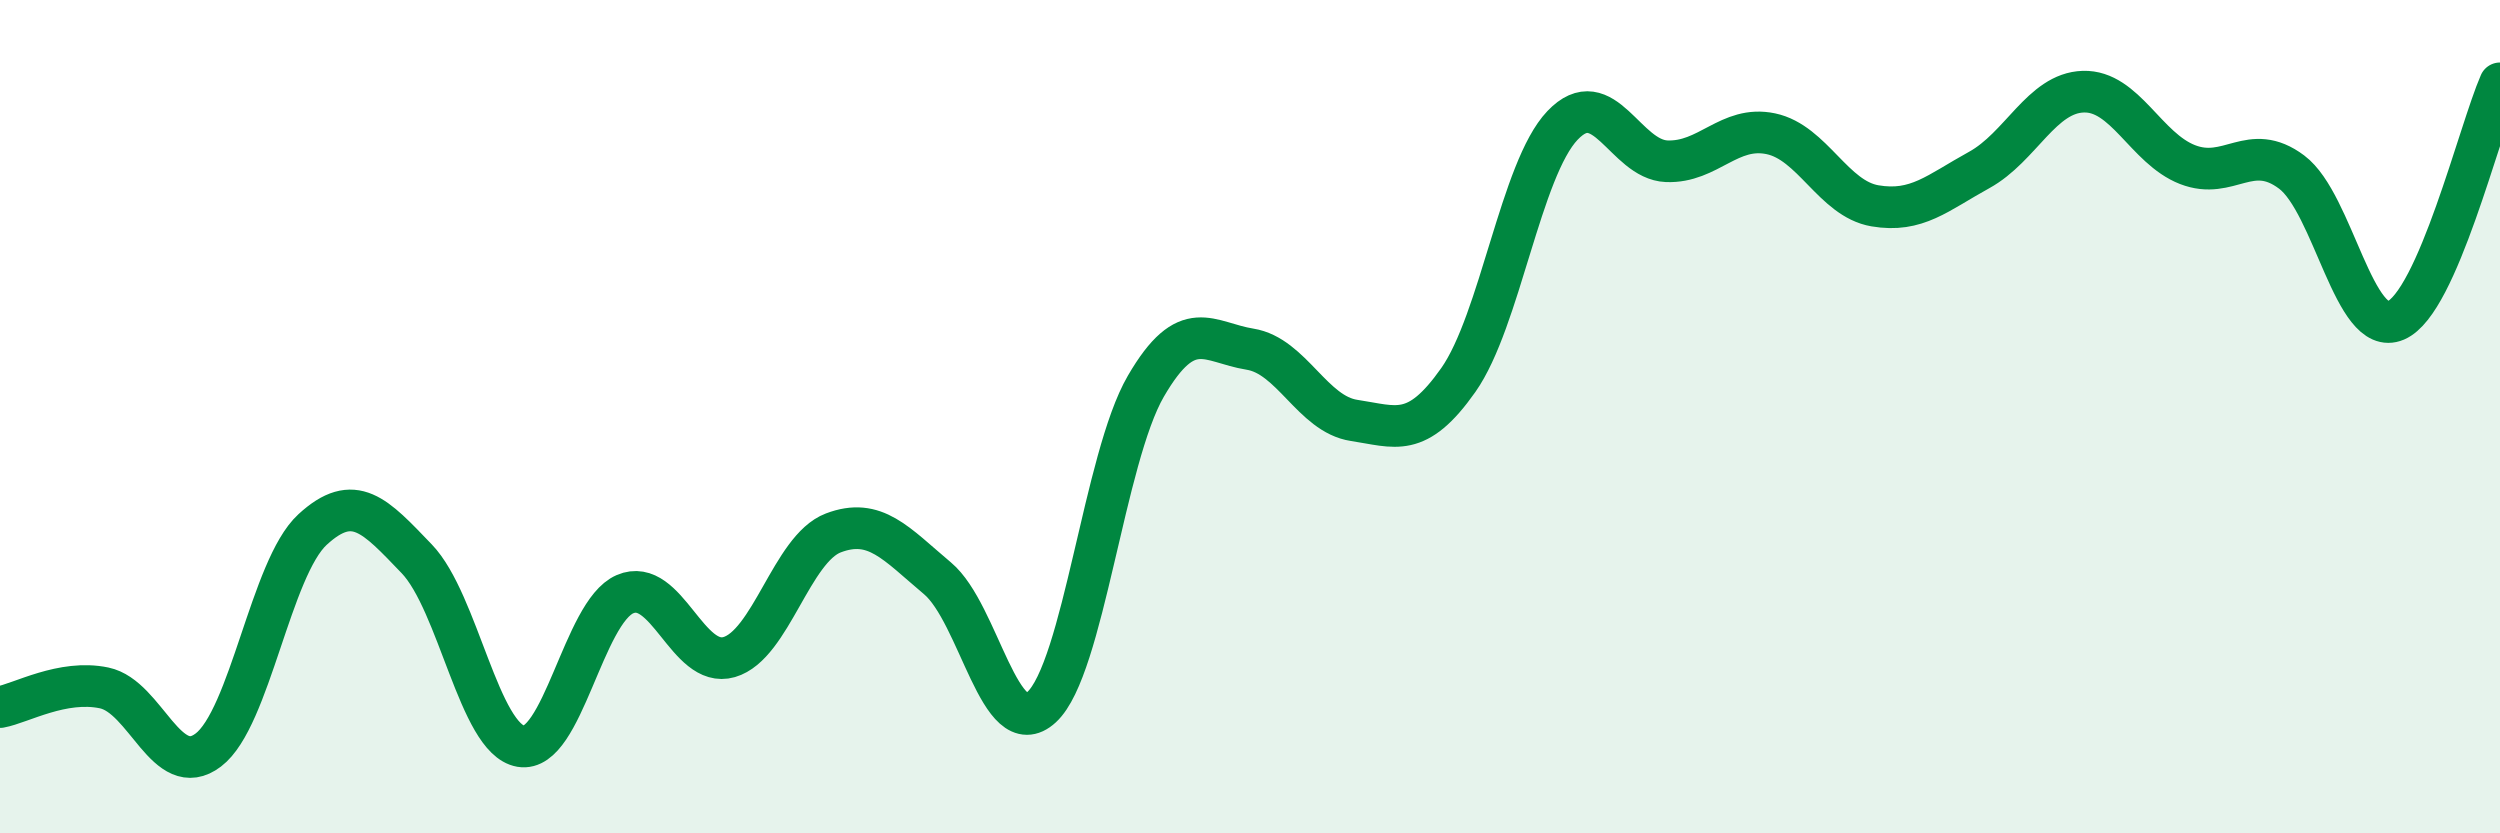 
    <svg width="60" height="20" viewBox="0 0 60 20" xmlns="http://www.w3.org/2000/svg">
      <path
        d="M 0,16.97 C 0.5,16.88 1.5,16.3 2.5,16.51 C 3.5,16.72 4,18.76 5,18 C 6,17.24 6.5,13.63 7.5,12.71 C 8.5,11.79 9,12.37 10,13.41 C 11,14.45 11.5,17.74 12.5,17.91 C 13.5,18.08 14,14.69 15,14.26 C 16,13.83 16.5,16.06 17.5,15.77 C 18.5,15.48 19,13.17 20,12.79 C 21,12.41 21.5,13.04 22.5,13.88 C 23.5,14.72 24,17.89 25,16.97 C 26,16.05 26.5,10.99 27.5,9.27 C 28.5,7.55 29,8.22 30,8.38 C 31,8.54 31.5,9.94 32.5,10.09 C 33.5,10.24 34,10.54 35,9.12 C 36,7.7 36.5,4.06 37.5,3.01 C 38.5,1.96 39,3.83 40,3.87 C 41,3.91 41.5,3 42.5,3.21 C 43.5,3.42 44,4.77 45,4.94 C 46,5.11 46.5,4.63 47.5,4.08 C 48.5,3.53 49,2.23 50,2.2 C 51,2.17 51.5,3.56 52.5,3.95 C 53.5,4.34 54,3.38 55,4.13 C 56,4.88 56.5,8.12 57.5,7.69 C 58.5,7.26 59.5,3.14 60,2L60 20L0 20Z"
        fill="#008740"
        opacity="0.1"
        stroke-linecap="round"
        stroke-linejoin="round"
      />
      <path
        d="M 0,16.97 C 0.5,16.88 1.5,16.3 2.5,16.51 C 3.5,16.72 4,18.76 5,18 C 6,17.24 6.5,13.63 7.5,12.71 C 8.5,11.79 9,12.37 10,13.41 C 11,14.45 11.5,17.74 12.5,17.91 C 13.5,18.08 14,14.69 15,14.26 C 16,13.83 16.5,16.06 17.5,15.77 C 18.5,15.48 19,13.17 20,12.79 C 21,12.41 21.5,13.04 22.5,13.88 C 23.5,14.72 24,17.89 25,16.97 C 26,16.05 26.5,10.99 27.5,9.27 C 28.5,7.55 29,8.22 30,8.38 C 31,8.54 31.5,9.94 32.5,10.09 C 33.5,10.24 34,10.54 35,9.12 C 36,7.7 36.5,4.06 37.5,3.01 C 38.5,1.96 39,3.83 40,3.87 C 41,3.91 41.5,3 42.5,3.21 C 43.5,3.42 44,4.77 45,4.94 C 46,5.11 46.5,4.63 47.5,4.08 C 48.5,3.53 49,2.23 50,2.2 C 51,2.17 51.5,3.56 52.5,3.95 C 53.5,4.34 54,3.38 55,4.13 C 56,4.88 56.5,8.12 57.5,7.69 C 58.5,7.26 59.5,3.14 60,2"
        stroke="#008740"
        stroke-width="1"
        fill="none"
        stroke-linecap="round"
        stroke-linejoin="round"
      />
    </svg>
  